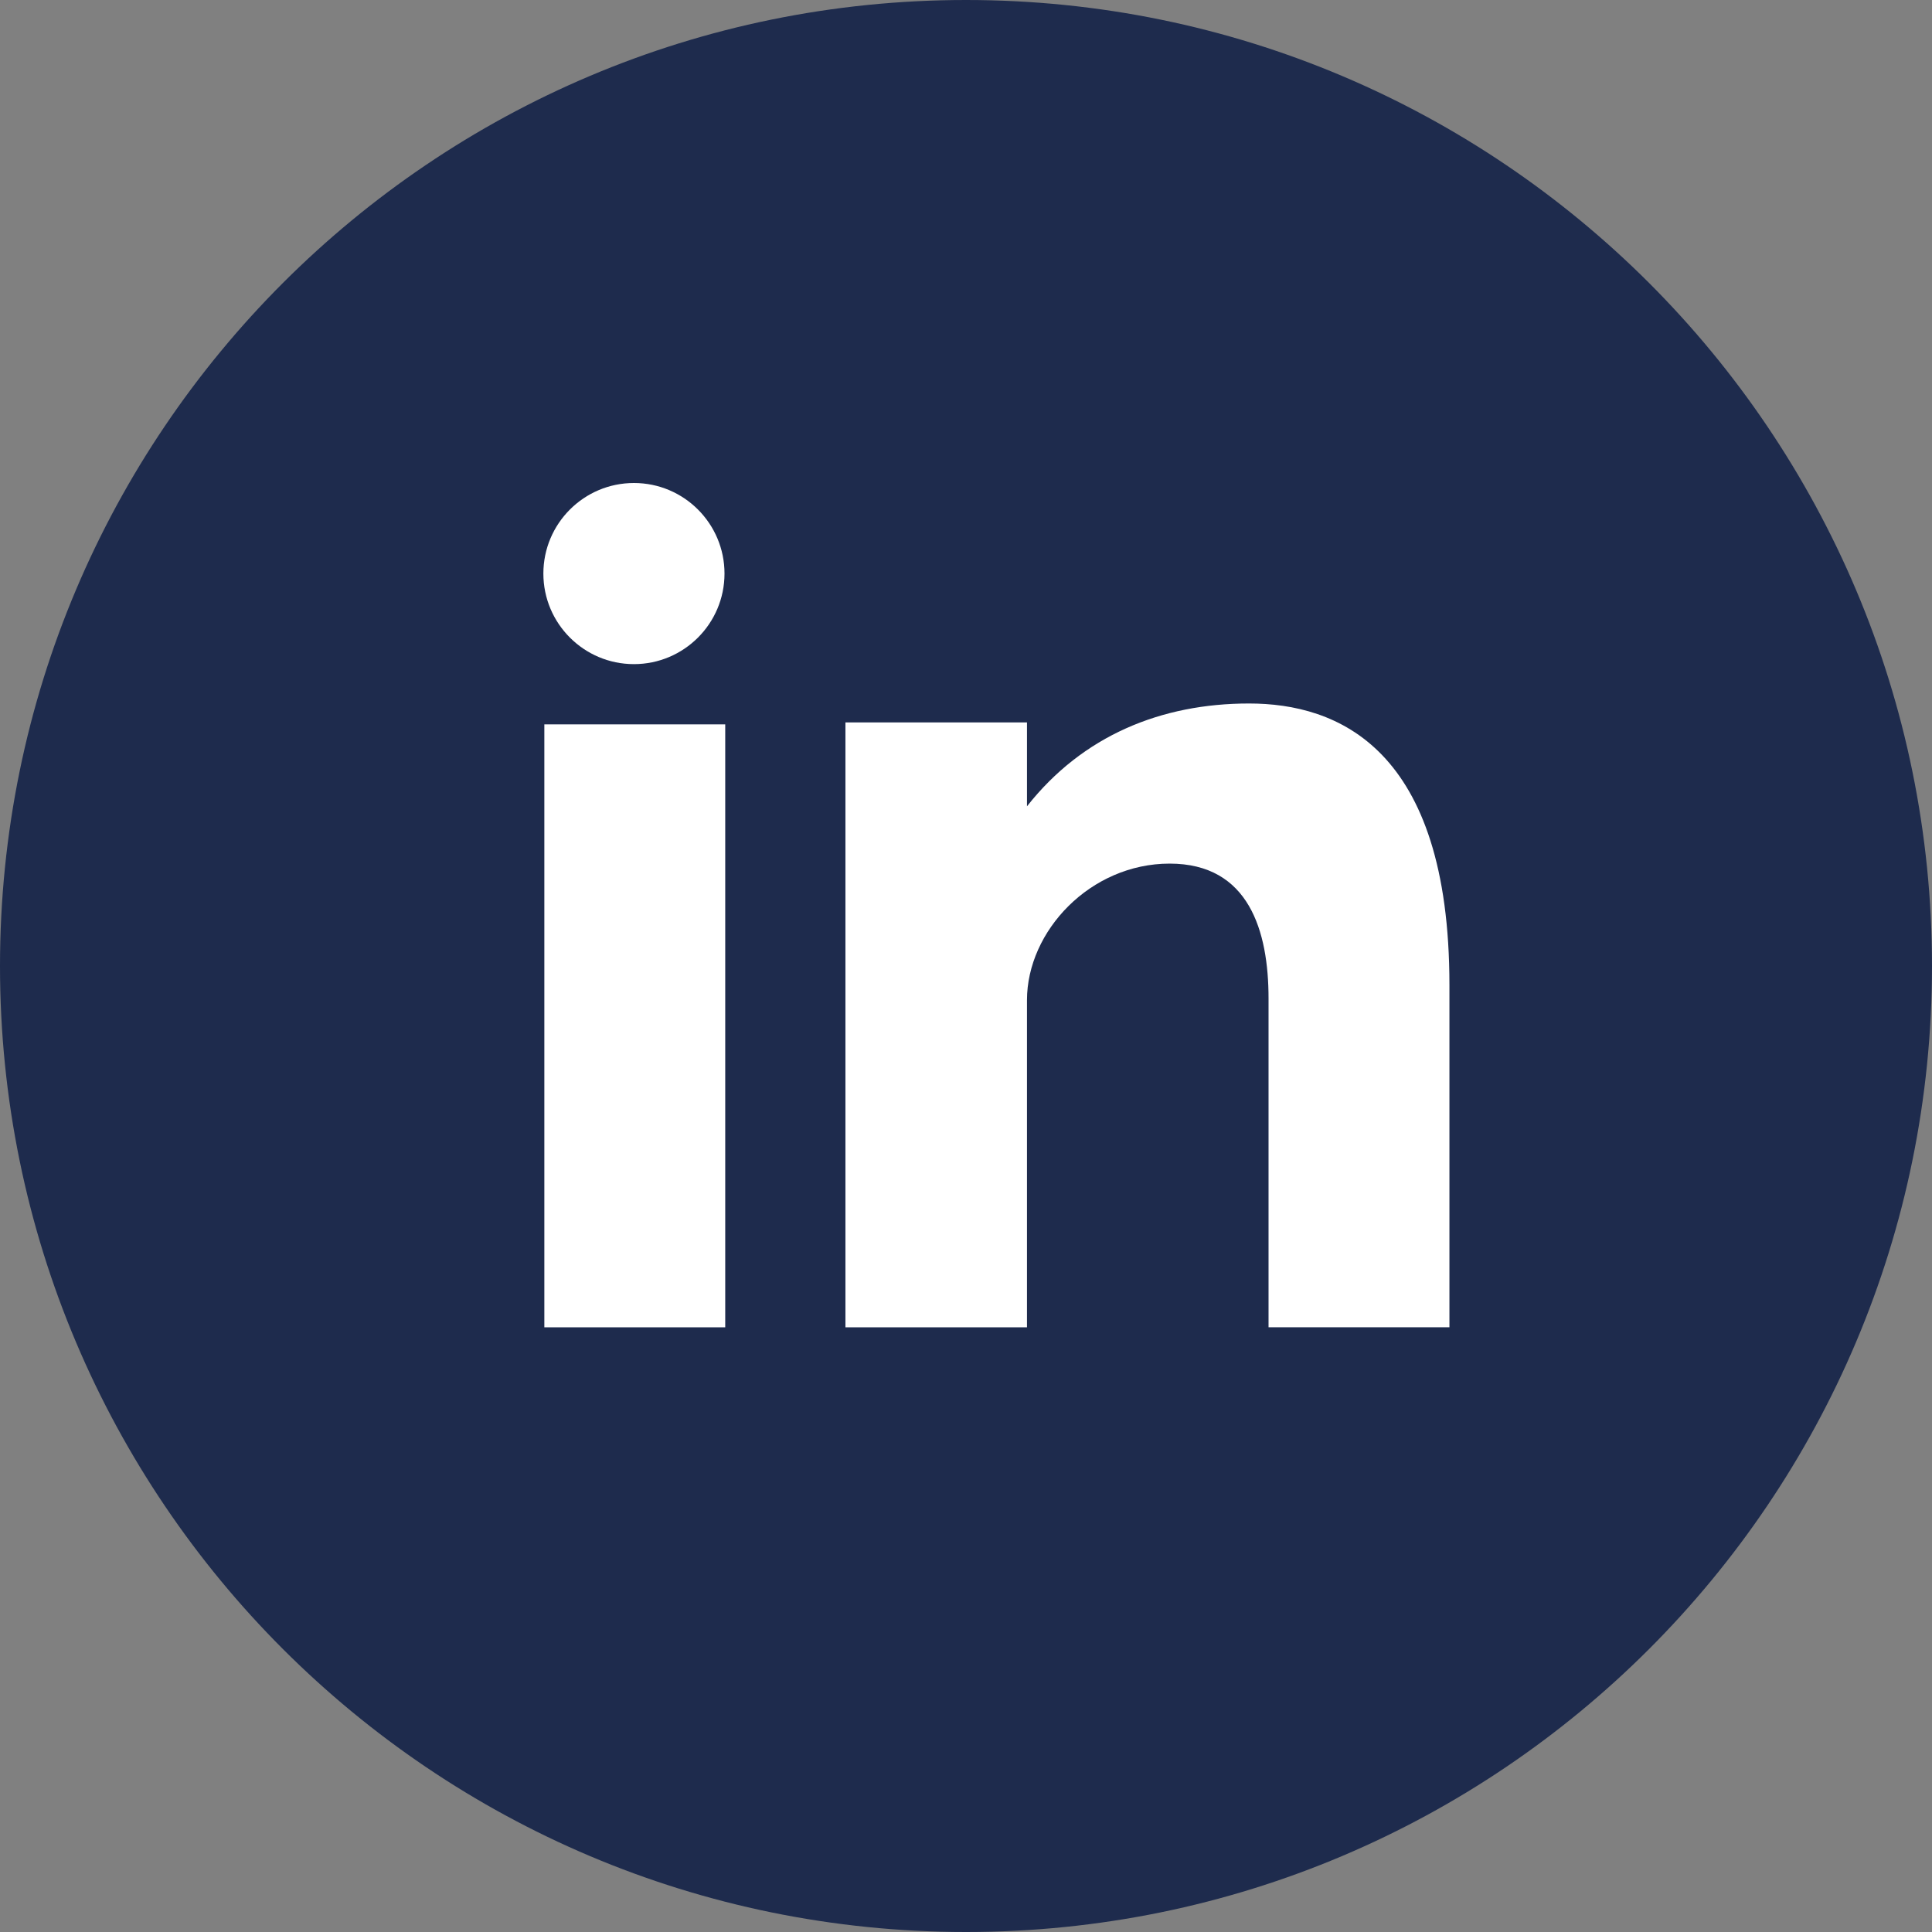 <?xml version="1.0" encoding="iso-8859-1"?>
<!-- Generator: Adobe Illustrator 19.0.0, SVG Export Plug-In . SVG Version: 6.00 Build 0)  -->
<svg width="33" height="33" xmlns="http://www.w3.org/2000/svg" xmlns:xlink="http://www.w3.org/1999/xlink" x="0px" y="0px"
	 viewBox="0 0 291.319 291.319" xml:space="preserve">
<rect x="0" y="0" width="291.319" height="291.319" fill="#808080" stroke="none"/>
<g>
	<path fill="#1e2b4d" d="M145.659,0c80.45,0,145.66,65.219,145.66,145.66s-65.21,145.659-145.66,145.659S0,226.1,0,145.66
		S65.21,0,145.659,0z"/>
	<path style="fill:#FFFFFF;" d="M82.079,200.136h27.275v-90.91H82.079V200.136z M188.338,106.077
		c-13.237,0-25.081,4.834-33.483,15.504v-12.654H127.48v91.21h27.375v-49.324c0-10.424,9.55-20.593,21.512-20.593
		s14.912,10.169,14.912,20.338v49.57h27.275v-51.6C218.553,112.686,201.584,106.077,188.338,106.077z M95.589,100.141
		c7.538,0,13.656-6.118,13.656-13.656S103.127,72.83,95.589,72.83s-13.656,6.118-13.656,13.656S88.051,100.141,95.589,100.141z"/>
</g>
</svg>
